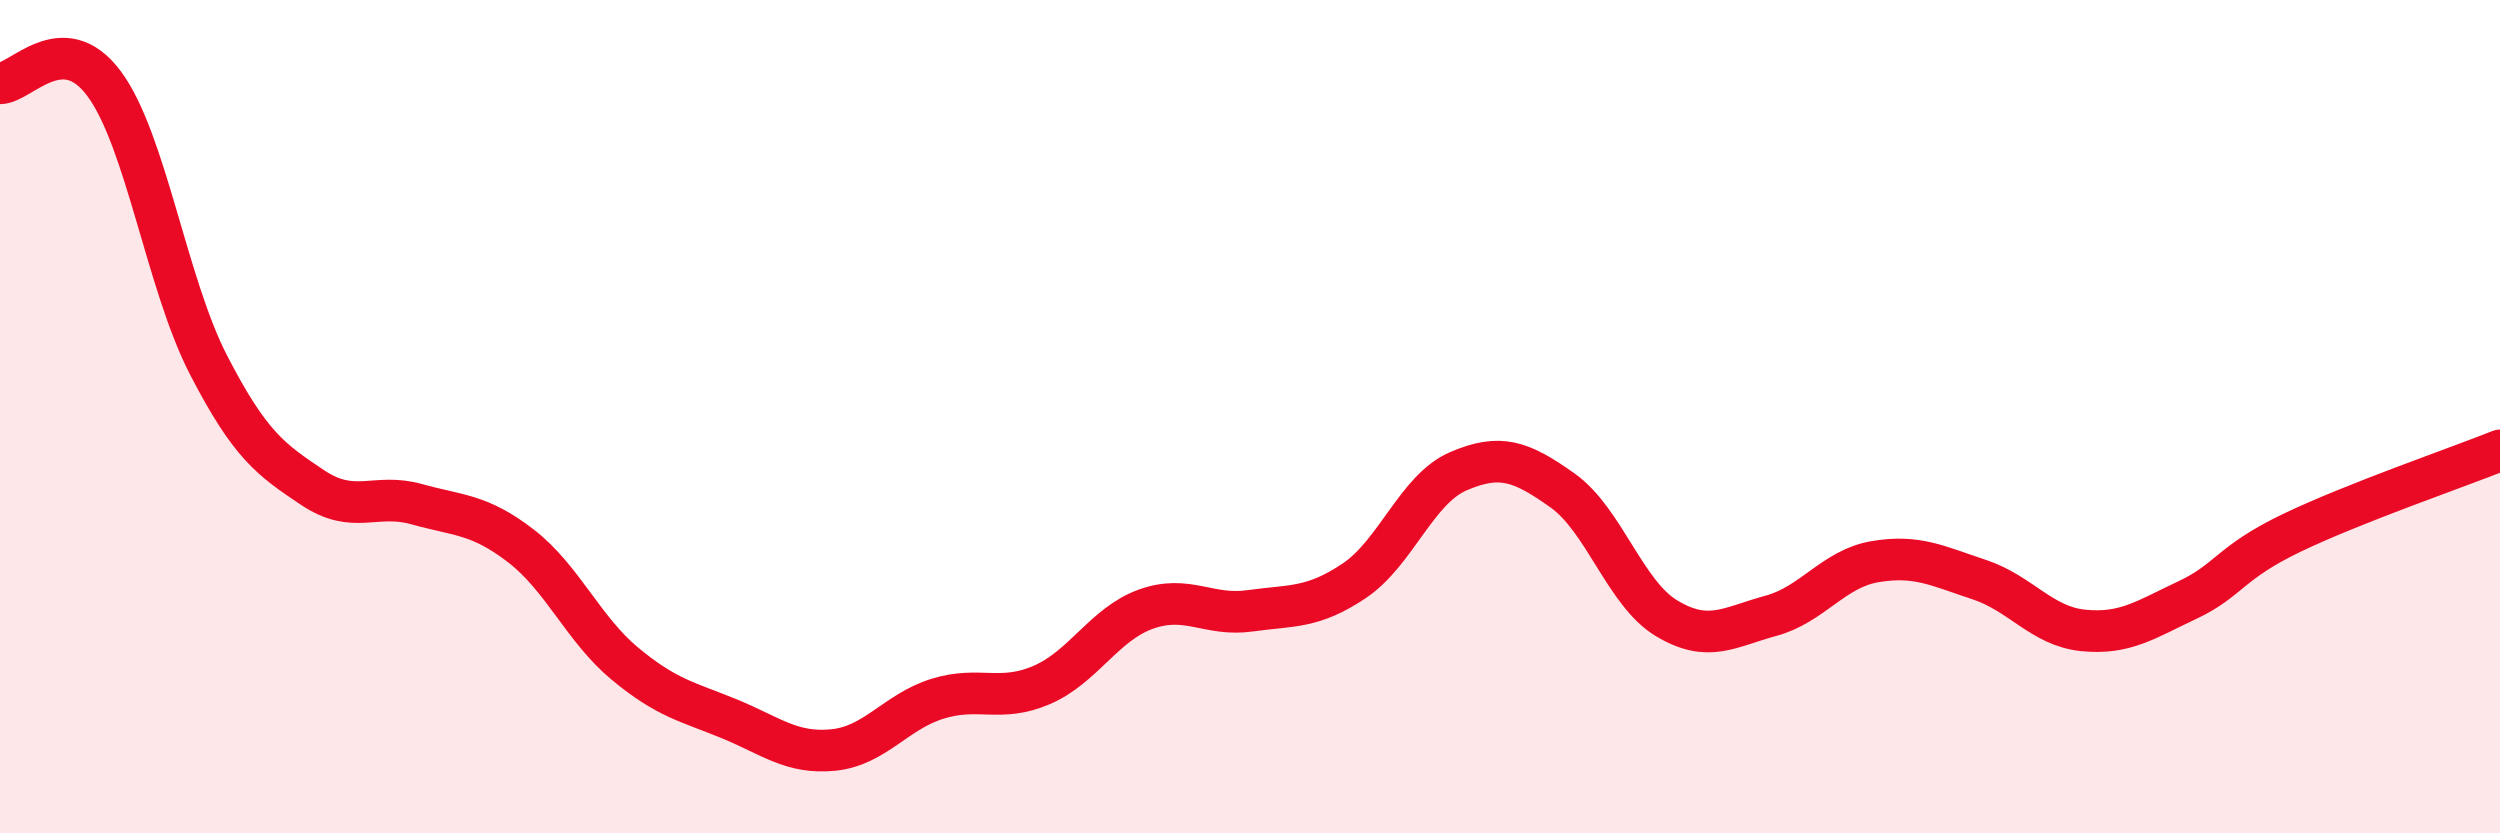 
    <svg width="60" height="20" viewBox="0 0 60 20" xmlns="http://www.w3.org/2000/svg">
      <path
        d="M 0,2 C 0.5,2 1.5,0.66 2.5,2.01 C 3.5,3.36 4,6.81 5,8.75 C 6,10.69 6.5,11.03 7.5,11.7 C 8.5,12.37 9,11.82 10,12.1 C 11,12.38 11.5,12.33 12.5,13.1 C 13.5,13.87 14,15.1 15,15.93 C 16,16.76 16.5,16.84 17.5,17.25 C 18.5,17.66 19,18.1 20,18 C 21,17.9 21.5,17.08 22.5,16.77 C 23.5,16.46 24,16.87 25,16.44 C 26,16.01 26.5,14.98 27.5,14.62 C 28.5,14.26 29,14.8 30,14.66 C 31,14.52 31.5,14.61 32.5,13.94 C 33.5,13.27 34,11.74 35,11.31 C 36,10.88 36.5,11.06 37.5,11.77 C 38.5,12.48 39,14.24 40,14.84 C 41,15.44 41.5,15.05 42.5,14.78 C 43.5,14.51 44,13.65 45,13.48 C 46,13.31 46.5,13.58 47.5,13.91 C 48.5,14.24 49,15.03 50,15.13 C 51,15.23 51.5,14.87 52.5,14.4 C 53.5,13.93 53.5,13.51 55,12.79 C 56.5,12.07 59,11.21 60,10.81L60 20L0 20Z"
        fill="#EB0A25"
        opacity="0.1"
        stroke-linecap="round"
        stroke-linejoin="round"
      />
      <path
        d="M 0,2 C 0.5,2 1.5,0.66 2.5,2.01 C 3.5,3.36 4,6.81 5,8.75 C 6,10.69 6.5,11.03 7.5,11.7 C 8.5,12.37 9,11.82 10,12.1 C 11,12.38 11.5,12.33 12.5,13.1 C 13.5,13.87 14,15.1 15,15.93 C 16,16.76 16.5,16.84 17.5,17.25 C 18.5,17.66 19,18.1 20,18 C 21,17.9 21.5,17.08 22.5,16.77 C 23.5,16.46 24,16.87 25,16.44 C 26,16.01 26.5,14.98 27.5,14.62 C 28.5,14.26 29,14.8 30,14.66 C 31,14.52 31.5,14.61 32.5,13.94 C 33.5,13.27 34,11.74 35,11.31 C 36,10.88 36.5,11.06 37.5,11.77 C 38.5,12.48 39,14.24 40,14.84 C 41,15.44 41.5,15.05 42.5,14.78 C 43.5,14.51 44,13.65 45,13.48 C 46,13.31 46.5,13.58 47.5,13.91 C 48.5,14.24 49,15.03 50,15.13 C 51,15.23 51.5,14.87 52.5,14.4 C 53.5,13.93 53.5,13.51 55,12.79 C 56.5,12.07 59,11.21 60,10.81"
        stroke="#EB0A25"
        stroke-width="1"
        fill="none"
        stroke-linecap="round"
        stroke-linejoin="round"
      />
    </svg>
  